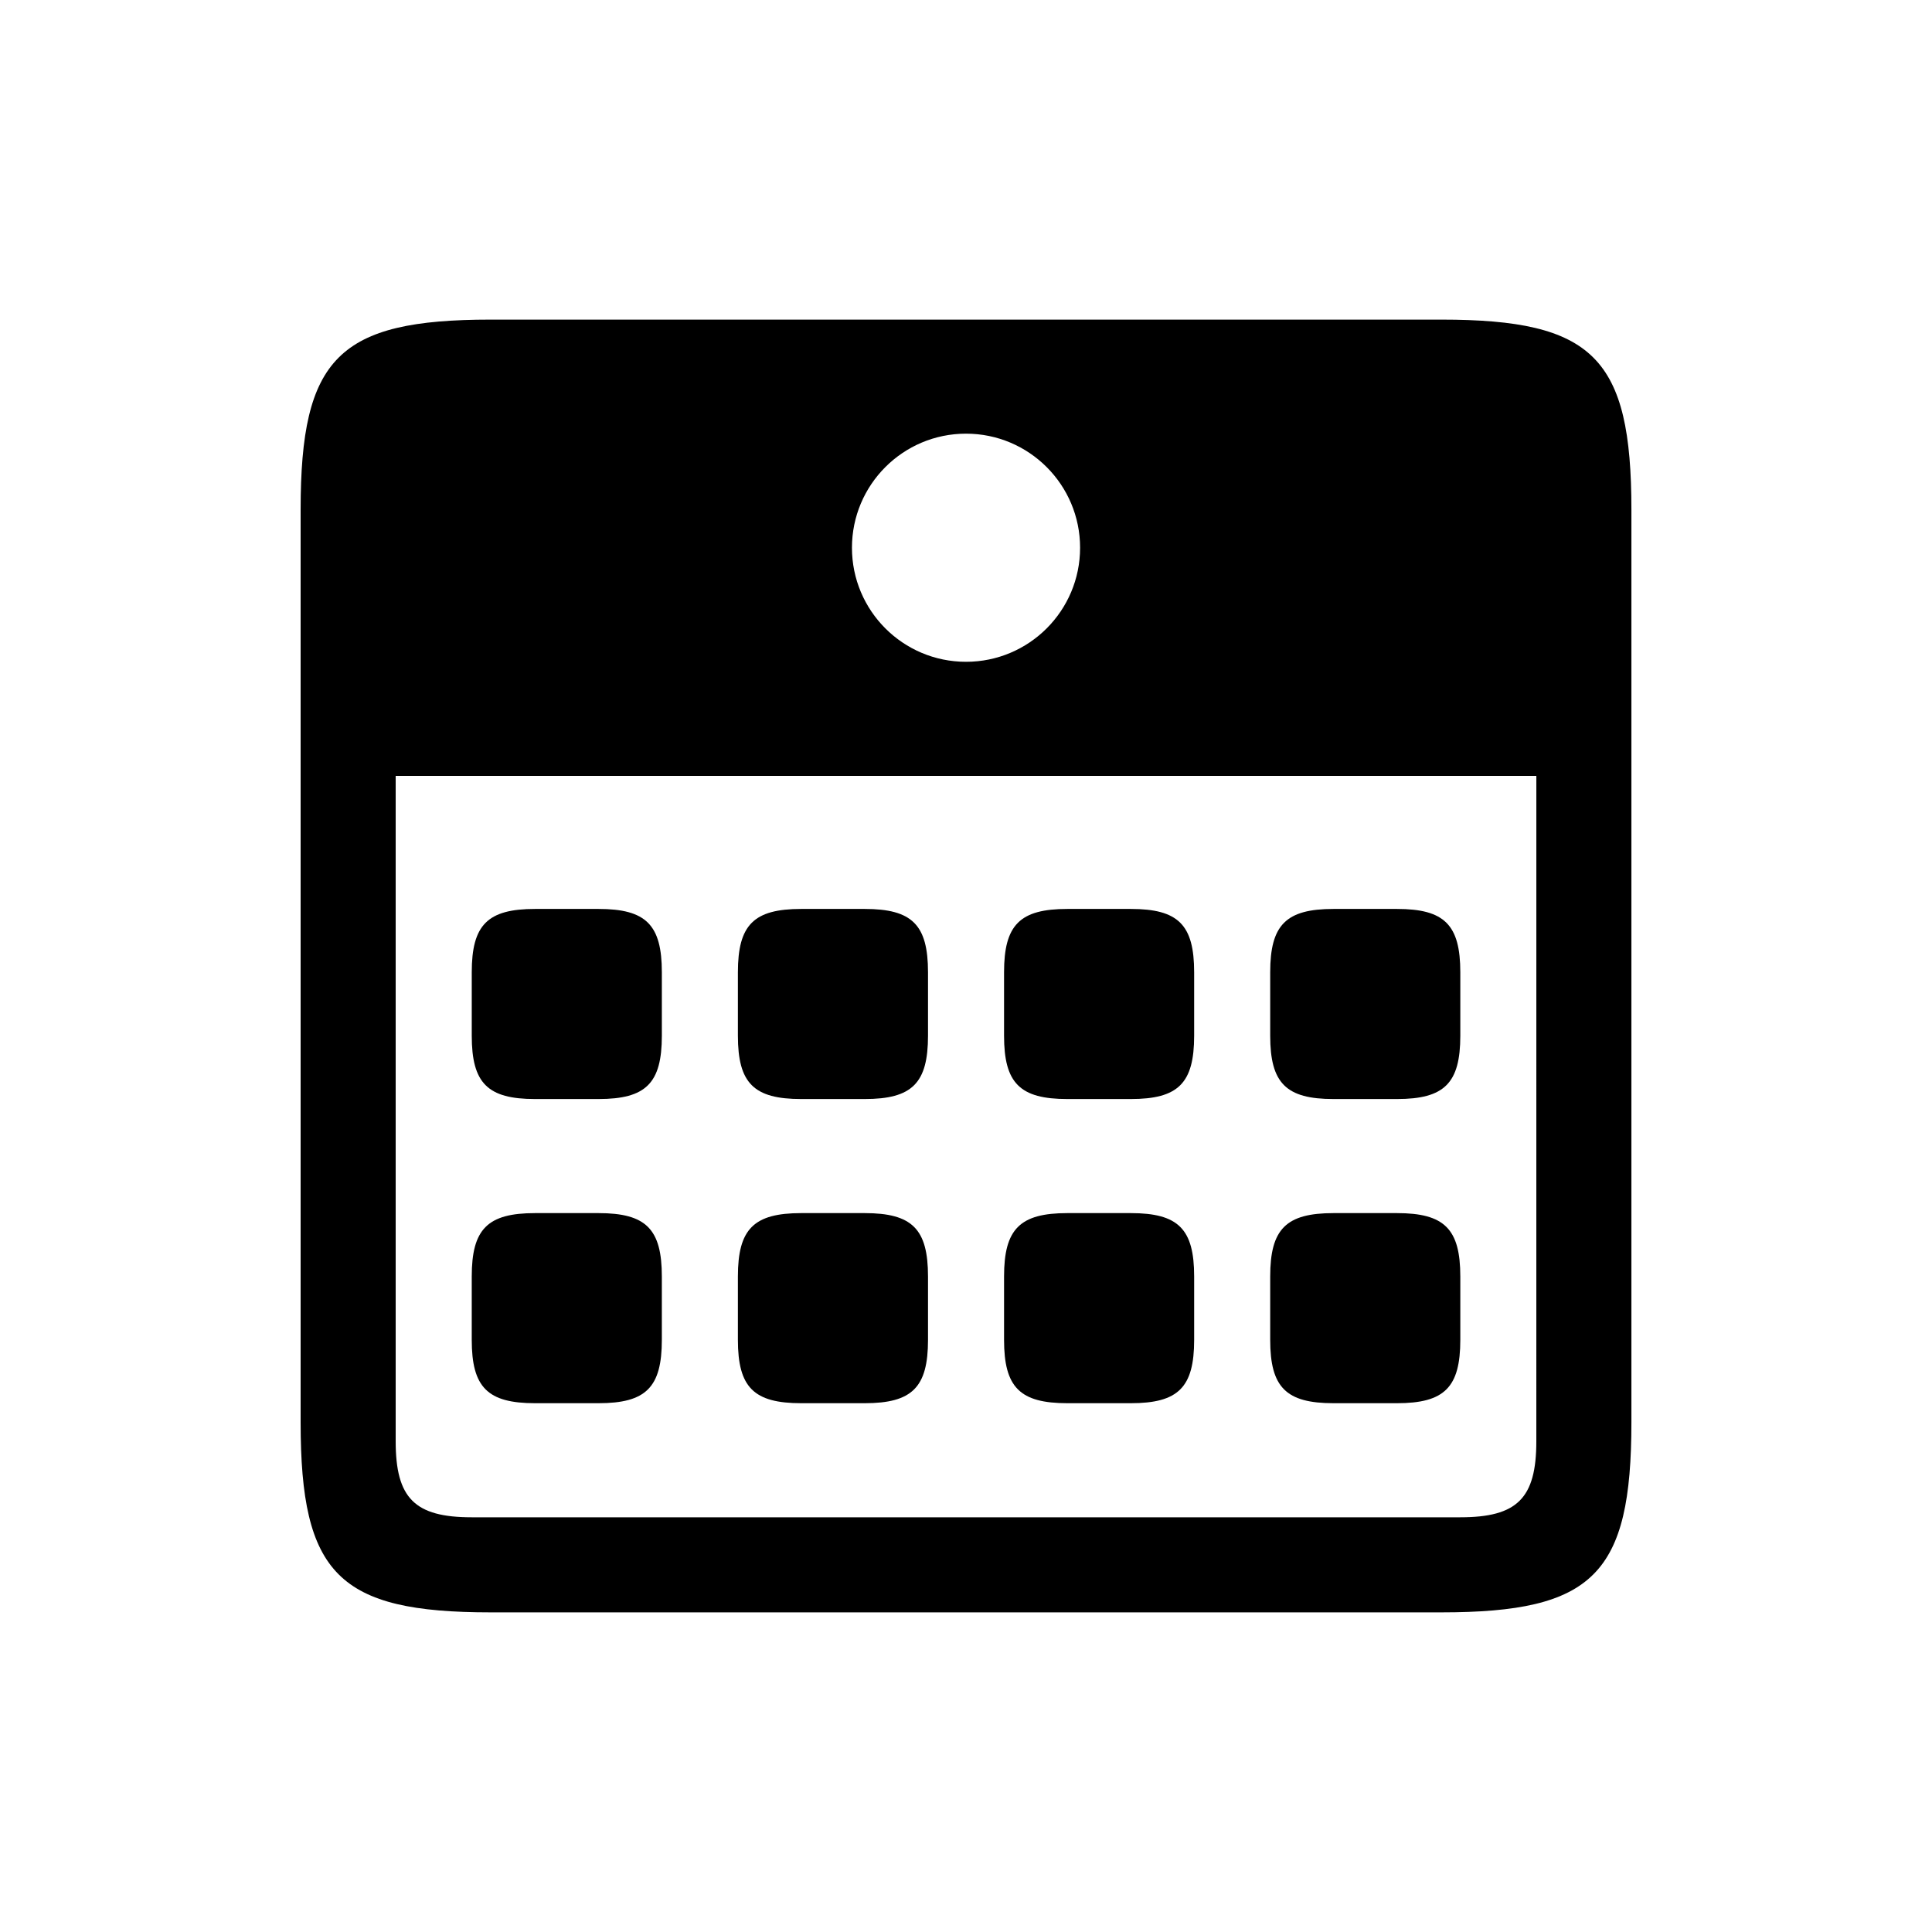 <?xml version="1.0" encoding="UTF-8"?>
<!-- The Best Svg Icon site in the world: iconSvg.co, Visit us! https://iconsvg.co -->
<svg fill="#000000" width="800px" height="800px" version="1.1" viewBox="144 144 512 512" xmlns="http://www.w3.org/2000/svg">
 <path d="m576.34 279.08v241.83c0 40.305-10.078 50.383-50.383 50.383h-251.91c-40.305 0-50.379-10.078-50.379-50.383v-241.83c0-40.305 10.074-50.379 50.379-50.379h251.91c40.305 0 50.383 10.074 50.383 50.379zm-25.191 70.535h-302.29v176.33c0 15.113 5.035 20.152 20.152 20.152h261.98c15.113 0 20.152-5.039 20.152-20.152zm-124.27 166.25c-12.598 0-16.793-4.195-16.793-16.789v-16.793c0-12.594 4.195-16.797 16.793-16.797h16.789c12.598 0 16.797 4.203 16.797 16.797v16.793c0 12.594-4.199 16.789-16.797 16.789zm-70.535-80.609c-12.594 0-16.793-4.195-16.793-16.789v-16.793c0-12.598 4.199-16.797 16.793-16.797h16.793c12.594 0 16.797 4.199 16.797 16.797v16.793c0 12.594-4.203 16.789-16.797 16.789zm0 80.609c-12.594 0-16.793-4.195-16.793-16.789v-16.793c0-12.594 4.199-16.797 16.793-16.797h16.793c12.594 0 16.797 4.203 16.797 16.797v16.793c0 12.594-4.203 16.789-16.797 16.789zm-70.535-80.609c-12.594 0-16.789-4.195-16.789-16.789v-16.793c0-12.598 4.195-16.797 16.789-16.797h16.793c12.598 0 16.797 4.199 16.797 16.797v16.793c0 12.594-4.199 16.789-16.797 16.789zm211.6 0c-12.594 0-16.793-4.195-16.793-16.789v-16.793c0-12.598 4.199-16.797 16.793-16.797h16.793c12.594 0 16.797 4.199 16.797 16.797v16.793c0 12.594-4.203 16.789-16.797 16.789zm0 80.609c-12.594 0-16.793-4.195-16.793-16.789v-16.793c0-12.594 4.199-16.797 16.793-16.797h16.793c12.594 0 16.797 4.203 16.797 16.797v16.793c0 12.594-4.203 16.789-16.797 16.789zm-70.531-80.609c-12.598 0-16.793-4.195-16.793-16.789v-16.793c0-12.598 4.195-16.797 16.793-16.797h16.789c12.598 0 16.797 4.199 16.797 16.797v16.793c0 12.594-4.199 16.789-16.797 16.789zm-157.86 63.82v-16.793c0-12.594 4.195-16.797 16.789-16.797h16.793c12.598 0 16.797 4.203 16.797 16.797v16.793c0 12.594-4.199 16.789-16.797 16.789h-16.793c-12.594 0-16.789-4.195-16.789-16.789zm100.76-209.92c0 16.695 13.531 30.227 30.227 30.227 16.691 0 30.23-13.531 30.23-30.227 0-16.691-13.539-30.23-30.23-30.23-16.695 0-30.227 13.539-30.227 30.23z" fill-rule="evenodd"/>
</svg>